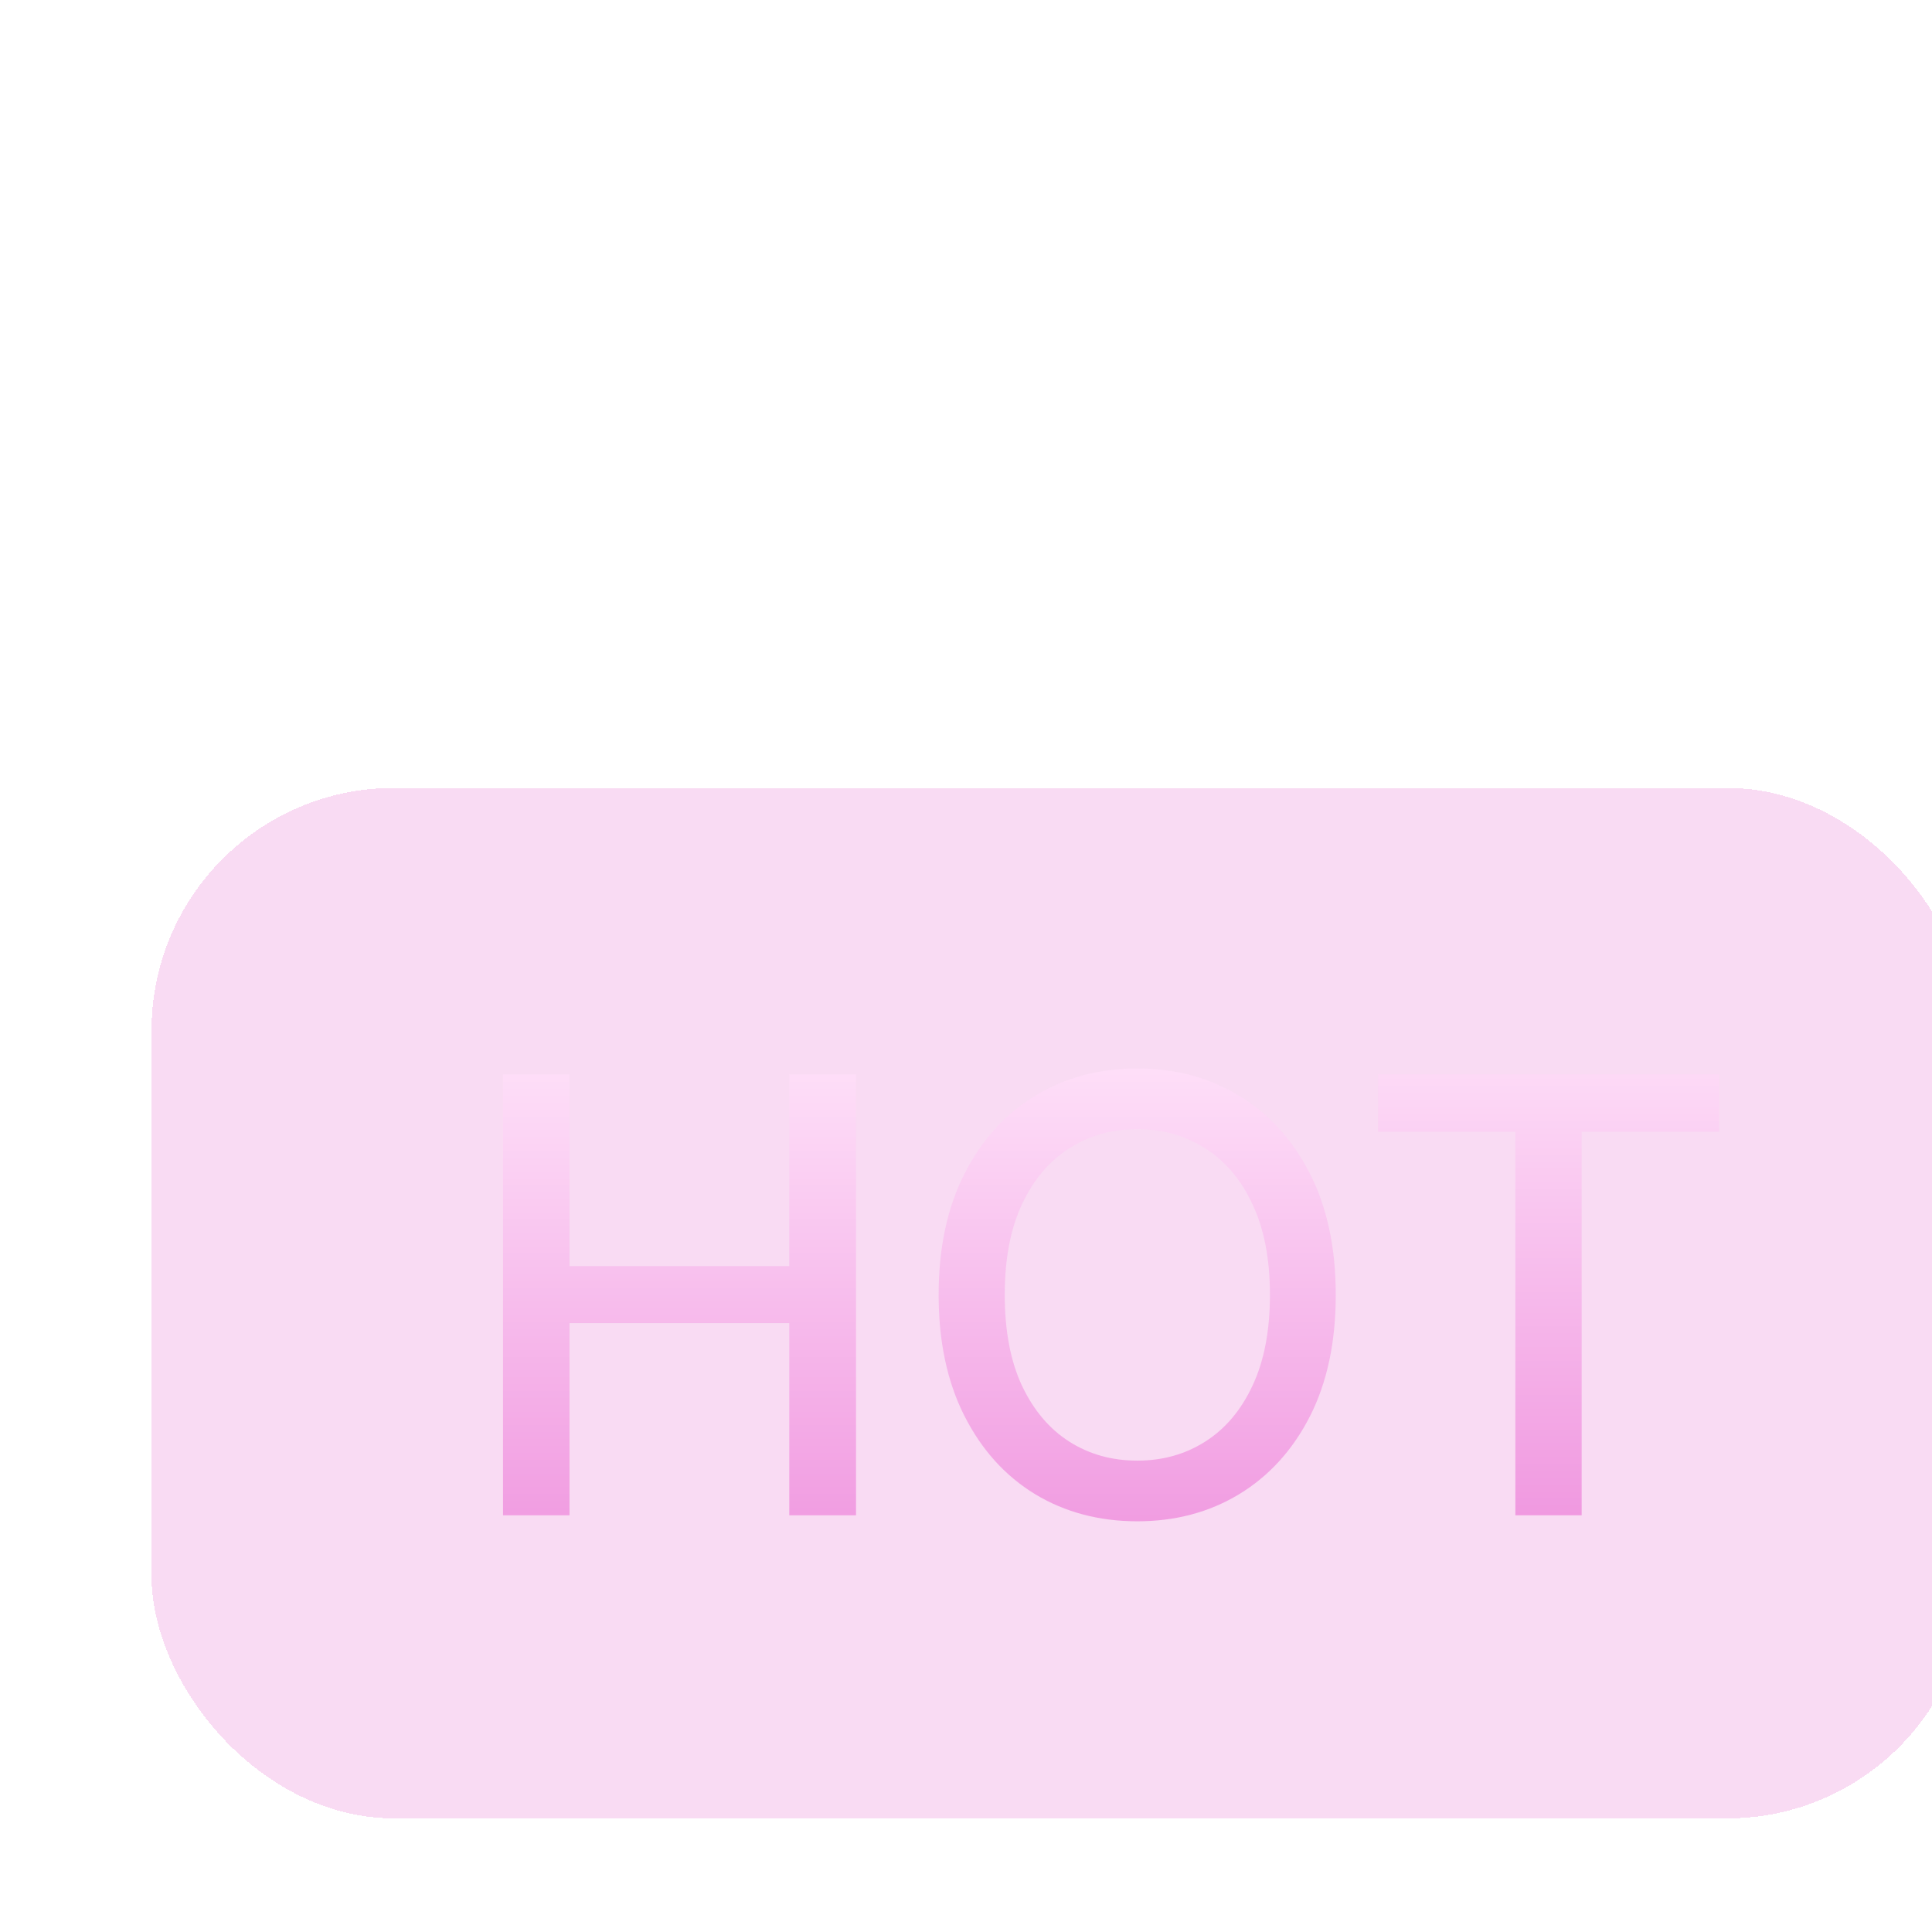 <svg width="51" height="51" viewBox="0 0 51 51" fill="none" xmlns="http://www.w3.org/2000/svg">
  <g filter="url(#filter0_ddd_8407_33717)" transform="scale(1.6) translate(2.5, 8)">
    <rect x="0" y="0" width="30" height="17" rx="4" fill="#E14EC6" fill-opacity="0.2" shape-rendering="crispEdges"/>
    <g transform="translate(1, 4)">
      <path d="M4.799 8V0.727H5.896V3.888H9.522V0.727H10.623V8H9.522V4.829H5.896V8H4.799Z" fill="url(#paint0_linear_8551_23272)"/>
      <path d="M18.538 4.364C18.538 5.14 18.396 5.808 18.112 6.367C17.828 6.923 17.439 7.351 16.944 7.652C16.451 7.95 15.892 8.099 15.264 8.099C14.634 8.099 14.072 7.95 13.578 7.652C13.085 7.351 12.697 6.922 12.413 6.363C12.129 5.804 11.986 5.138 11.986 4.364C11.986 3.587 12.129 2.921 12.413 2.364C12.697 1.806 13.085 1.377 13.578 1.079C14.072 0.778 14.634 0.628 15.264 0.628C15.892 0.628 16.451 0.778 16.944 1.079C17.439 1.377 17.828 1.806 18.112 2.364C18.396 2.921 18.538 3.587 18.538 4.364ZM17.452 4.364C17.452 3.772 17.356 3.273 17.164 2.869C16.975 2.461 16.714 2.154 16.383 1.945C16.054 1.735 15.681 1.629 15.264 1.629C14.845 1.629 14.471 1.735 14.142 1.945C13.813 2.154 13.553 2.461 13.361 2.869C13.171 3.273 13.077 3.772 13.077 4.364C13.077 4.955 13.171 5.455 13.361 5.862C13.553 6.267 13.813 6.575 14.142 6.785C14.471 6.994 14.845 7.098 15.264 7.098C15.681 7.098 16.054 6.994 16.383 6.785C16.714 6.575 16.975 6.267 17.164 5.862C17.356 5.455 17.452 4.955 17.452 4.364Z" fill="url(#paint0_linear_8551_23272)"/>
      <g transform="translate(0, -0.5)">
        <path d="M19.235 2.172V1.227H24.864V2.172H22.595V8.5H21.501V2.172H19.235Z" fill="url(#paint0_linear_8551_23272)"/>
      </g>
    </g>
  </g>
  <defs>
    <filter id="filter0_ddd_8407_33717" x="-9" y="-9" width="70" height="70" filterUnits="userSpaceOnUse" color-interpolation-filters="sRGB">
      <feFlood flood-opacity="0" result="BackgroundImageFix"/>
      <feColorMatrix in="SourceAlpha" type="matrix" values="0 0 0 0 0 0 0 0 0 0 0 0 0 0 0 0 0 0 127 0" result="hardAlpha"/>
      <feOffset dy="5"/>
      <feGaussianBlur stdDeviation="5"/>
      <feComposite in2="hardAlpha" operator="out"/>
      <feColorMatrix type="matrix" values="0 0 0 0 0 0 0 0 0 0 0 0 0 0 0 0 0 0 0.1 0"/>
      <feBlend mode="normal" in2="BackgroundImageFix" result="effect1_dropShadow"/>
      <feBlend mode="normal" in="SourceGraphic" in2="effect1_dropShadow" result="shape"/>
    </filter>
    <linearGradient id="paint0_linear_8551_23272" x1="16" y1="0" x2="16" y2="17" gradientUnits="userSpaceOnUse">
      <stop stop-color="#FFE4FA"/>
      <stop offset="1" stop-color="#E14EC6"/>
    </linearGradient>
  </defs>
</svg>

